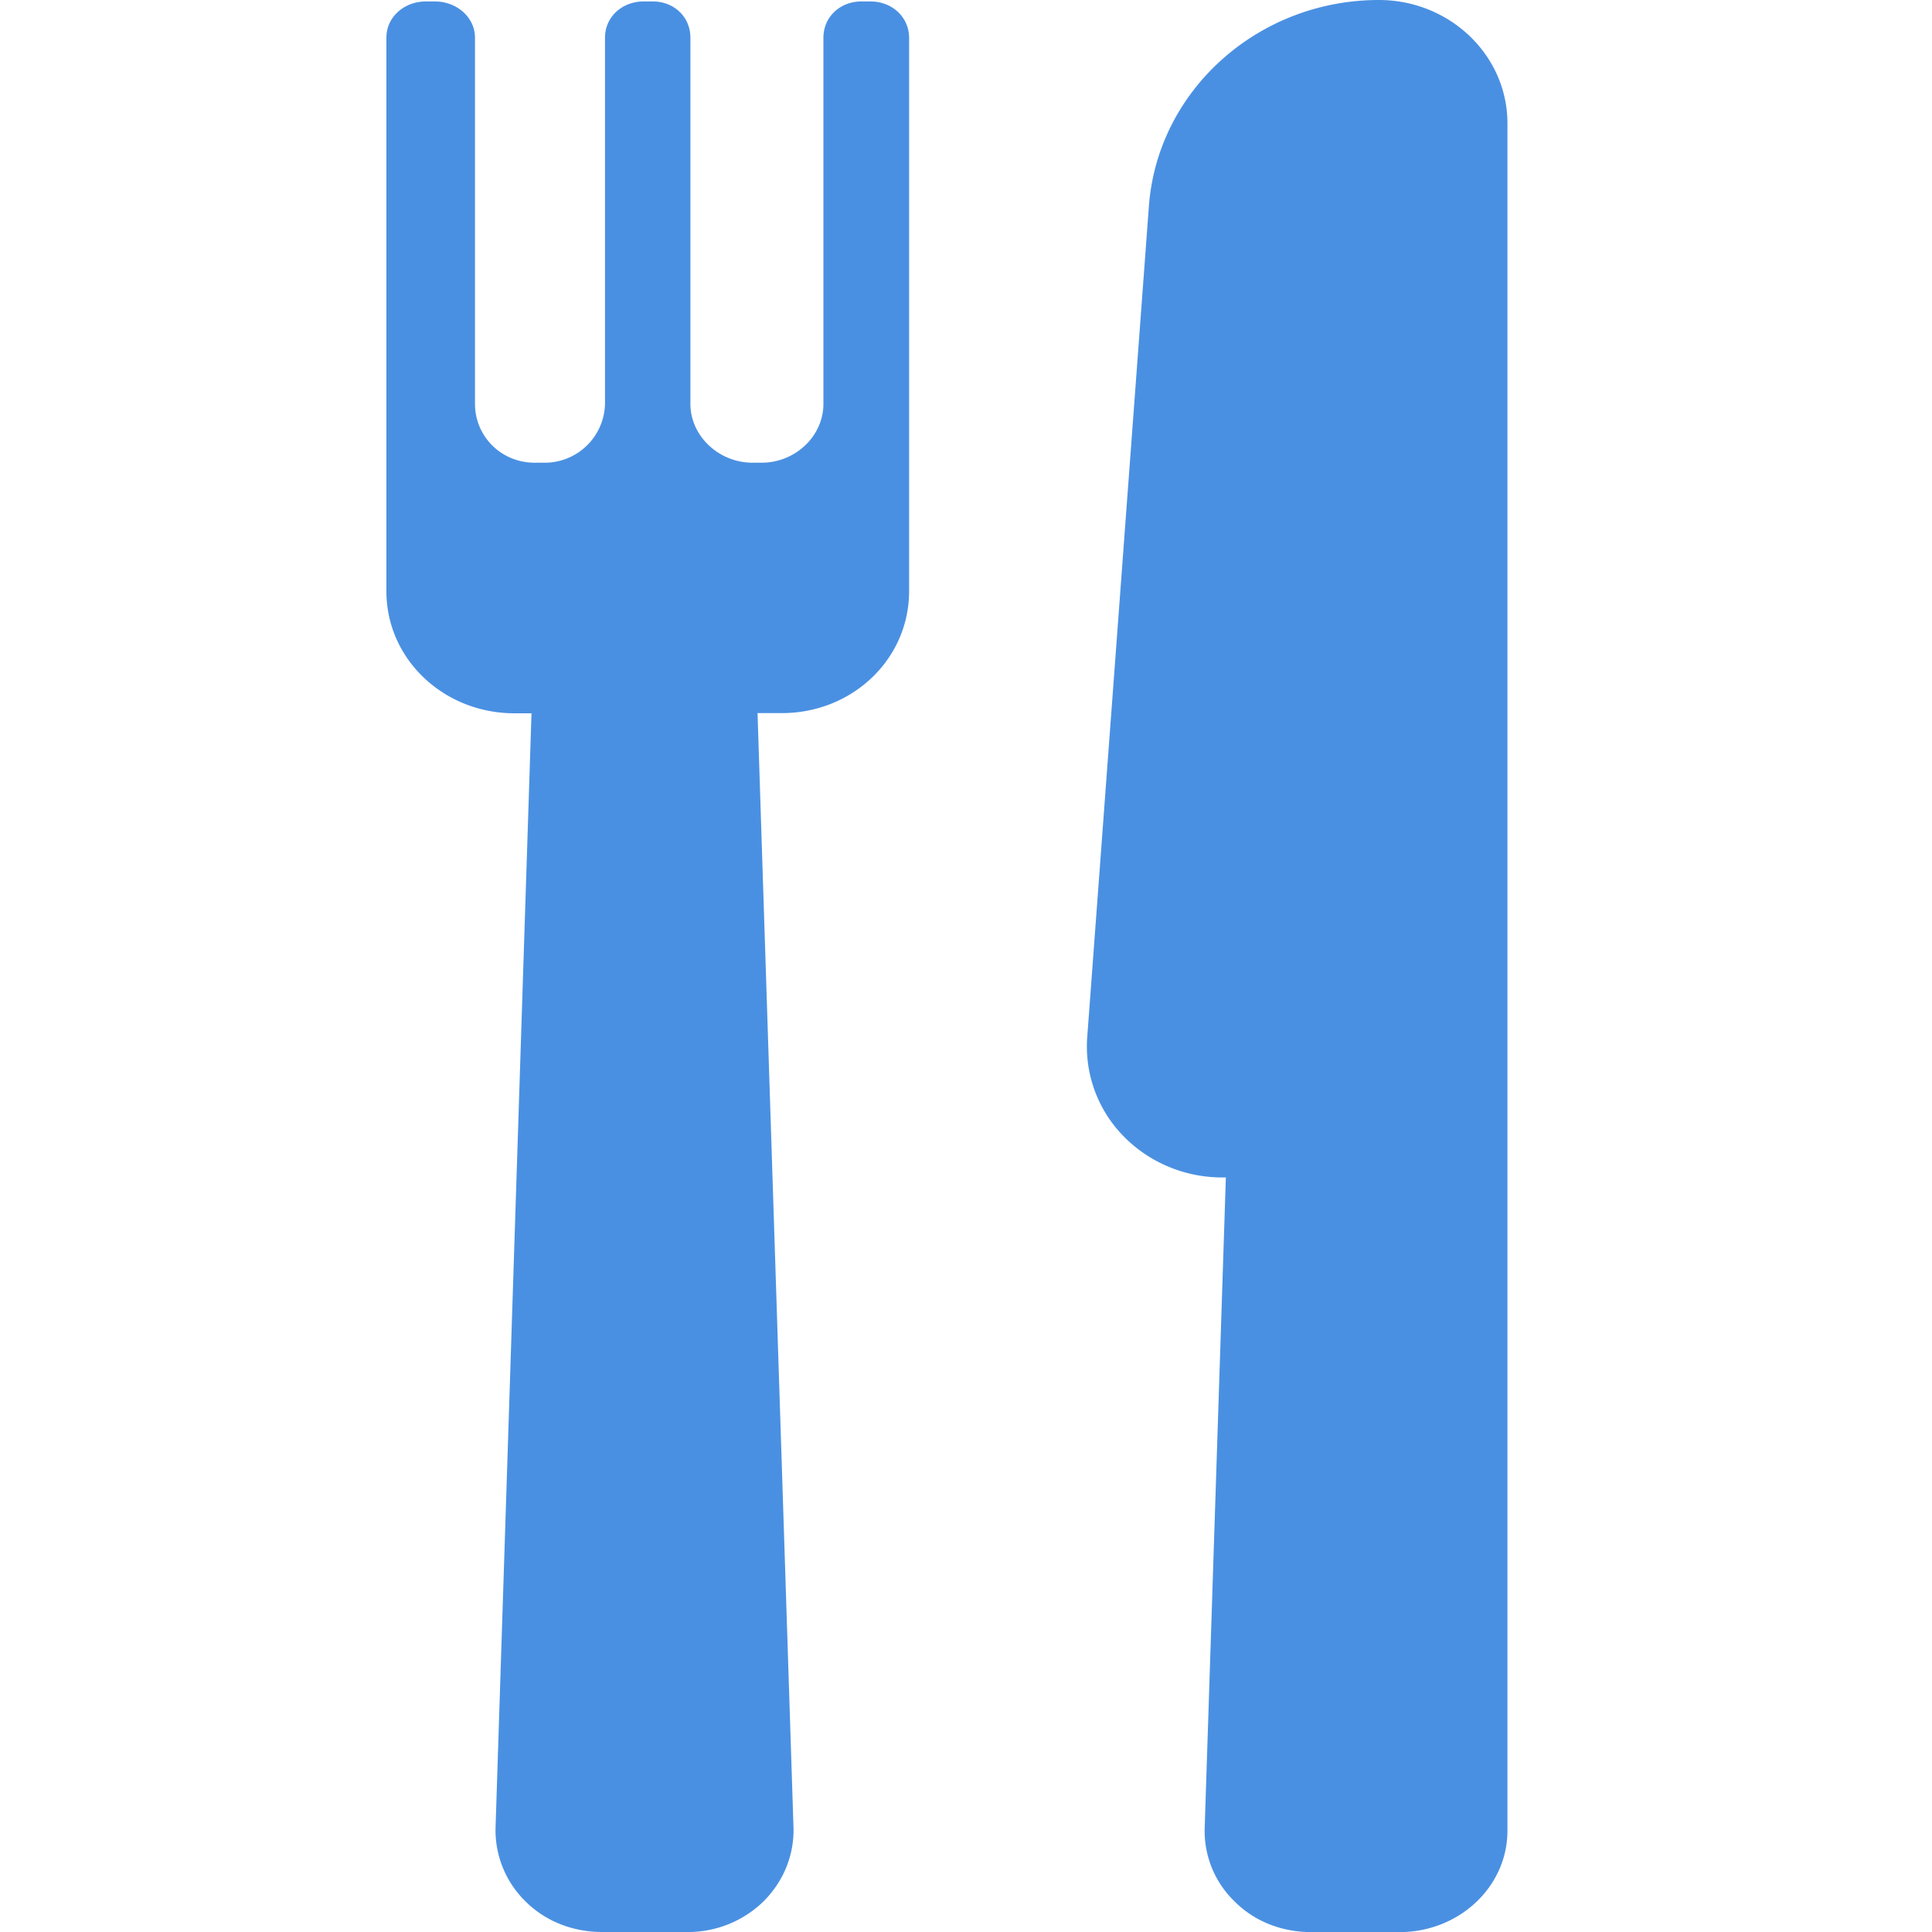 <svg xmlns="http://www.w3.org/2000/svg" width="20" height="20" viewBox="0 0 20 20">
    <path fill="#4A90E2" fill-rule="evenodd" d="M14.274 0c.733 0 1.331.571 1.331 1.277V18.95c0 .588-.507 1.051-1.116 1.051h-.915c-.3 0-.585-.108-.793-.317a1.013 1.013 0 0 1-.31-.764l.219-6.731h-.038c-.389 0-.761-.157-1.027-.433a1.325 1.325 0 0 1-.37-1.02l.638-8.597C11.98.935 13.025 0 14.274 0zM9.011.015c.223 0 .398.16.4.375v5.73c0 .704-.588 1.262-1.317 1.262h-.252l.372 11.53c.01.289-.103.564-.31.771a1.117 1.117 0 0 1-.793.317h-.879c-.299 0-.585-.11-.792-.317a1.03 1.03 0 0 1-.31-.766l.372-11.533h-.176C4.596 7.384 4 6.826 4 6.12V.39c0-.215.185-.375.409-.375h.093c.224 0 .415.162.415.375v3.79c0 .336.27.61.619.61h.094a.624.624 0 0 0 .633-.61V.39c0-.215.177-.375.4-.375h.094c.223 0 .39.162.39.375v3.79c0 .336.297.61.643.61h.094c.348 0 .64-.274.64-.61V.39c0-.215.173-.375.393-.375h.094z"/>
</svg>
